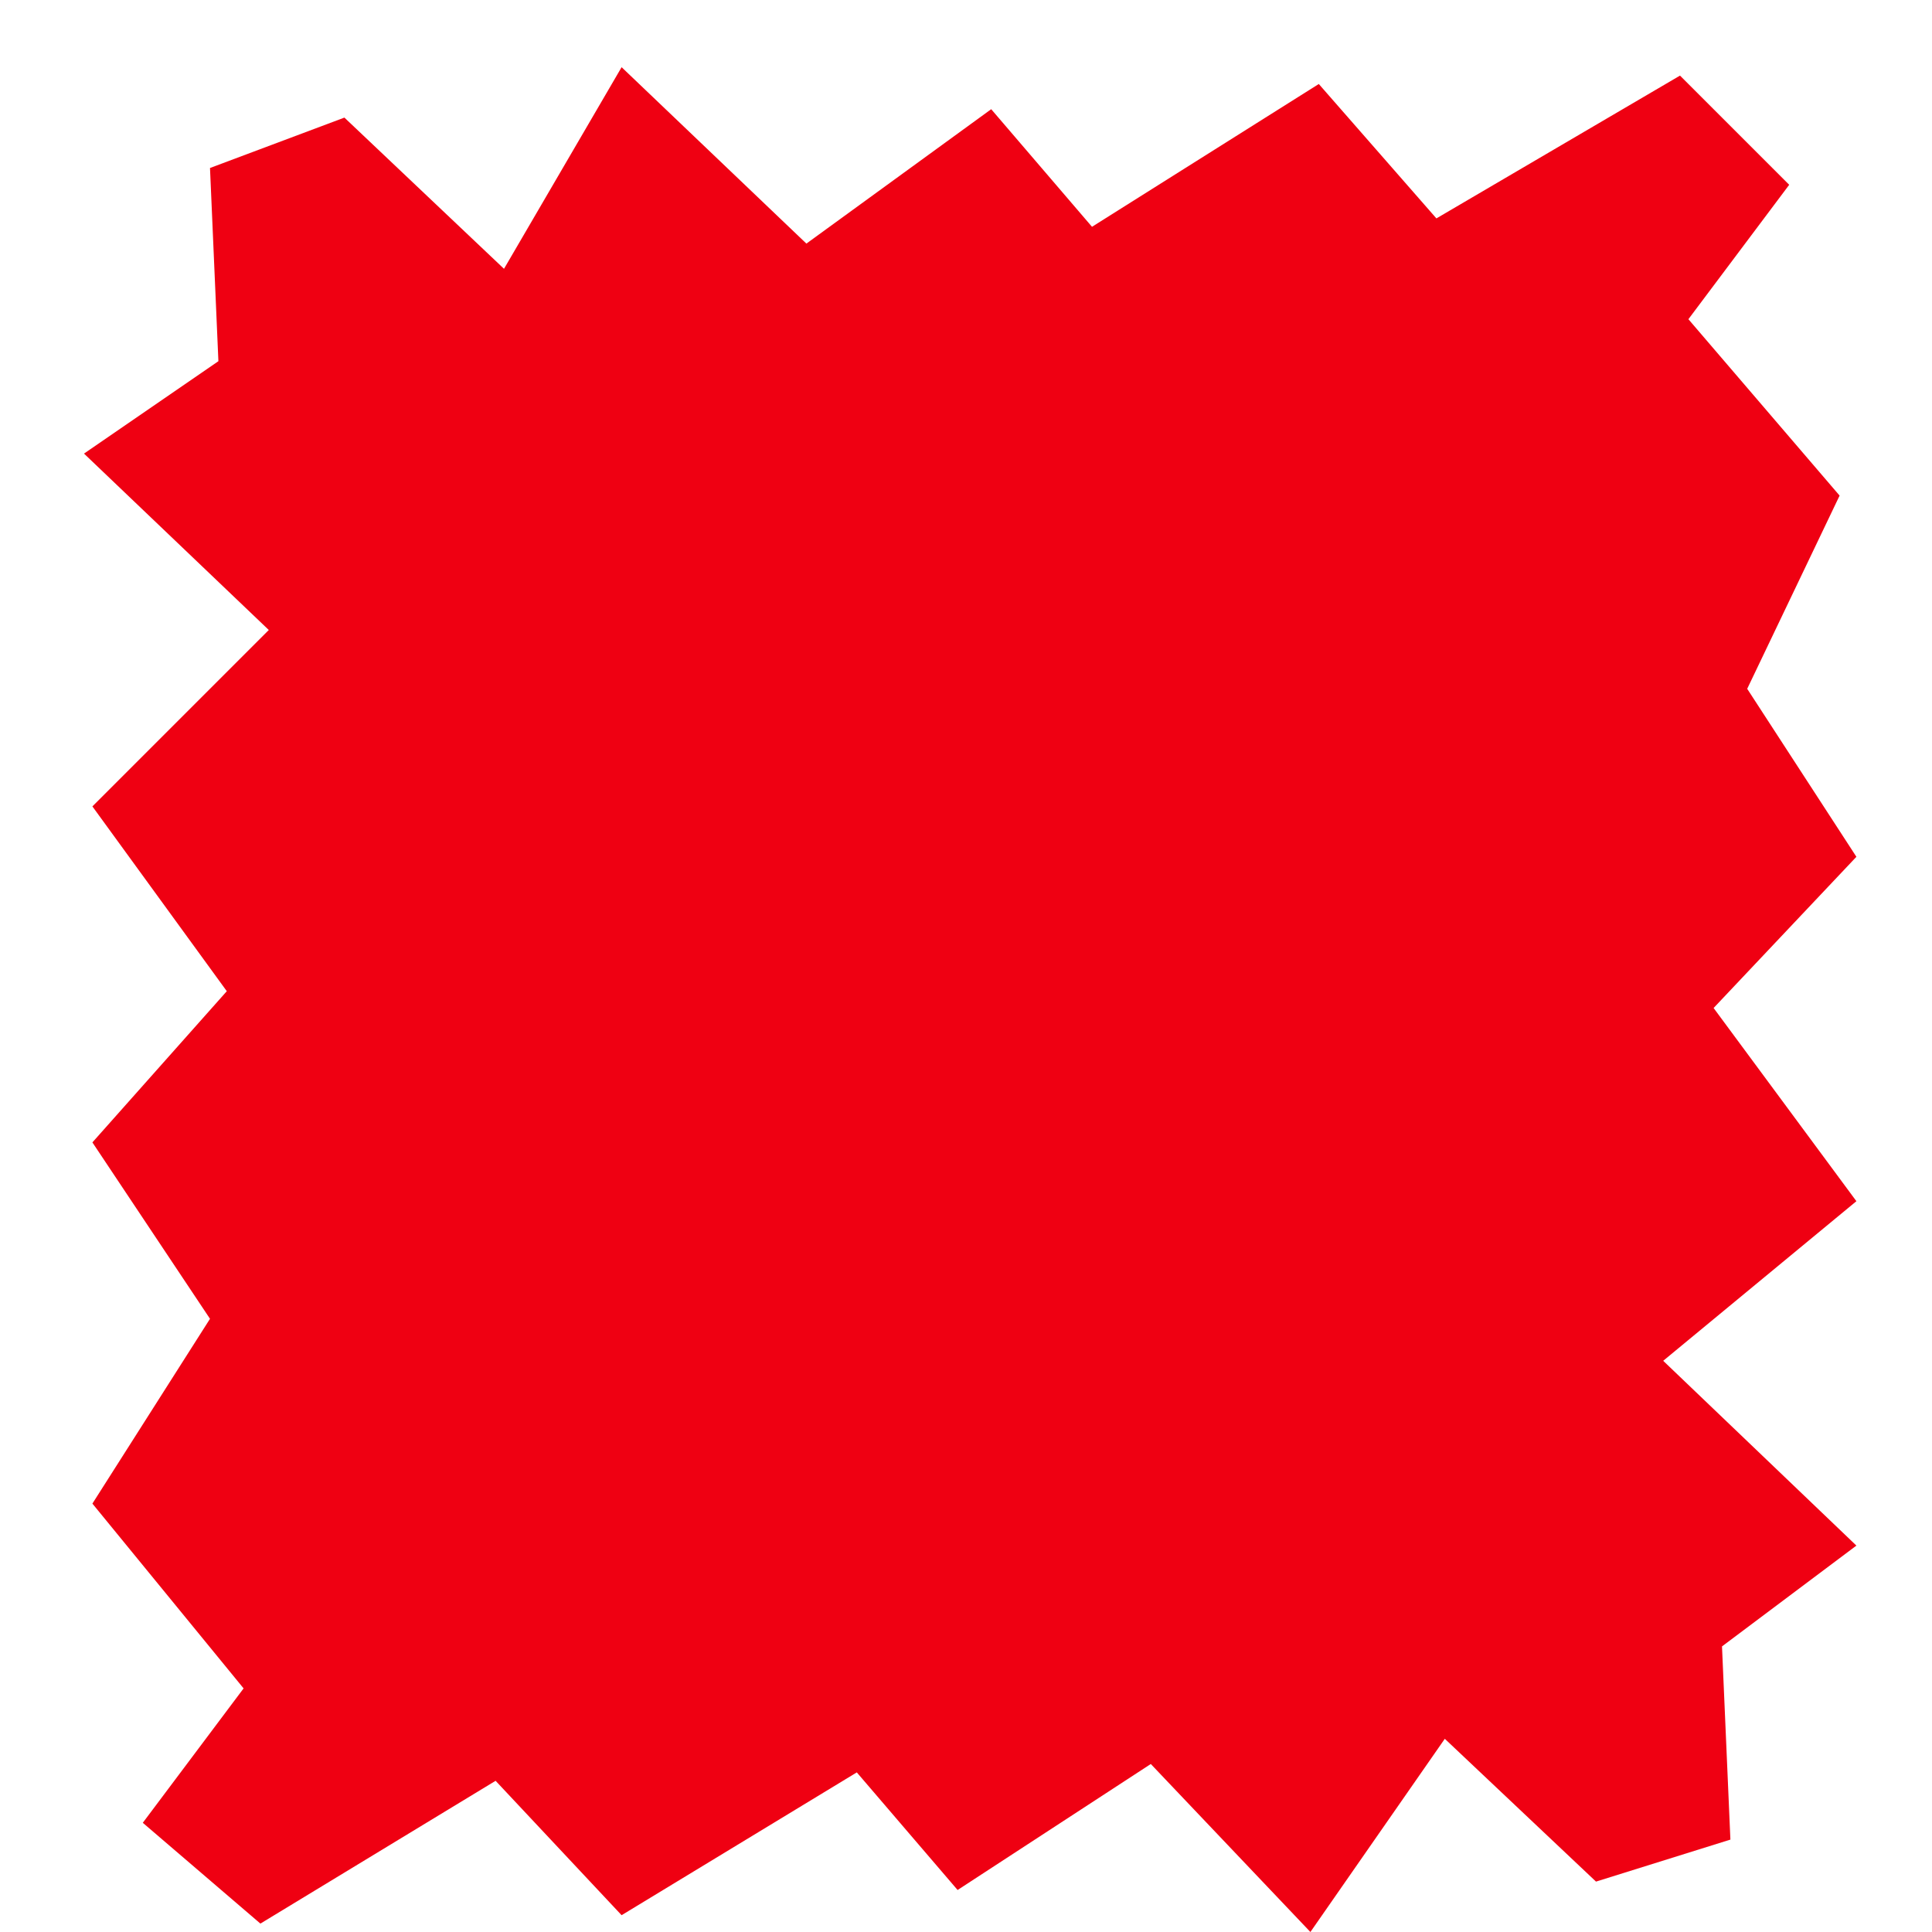 <svg id="Layer_1" xmlns="http://www.w3.org/2000/svg" viewBox="-5 6 23 23"><style></style><path d="M16.3 8.2l-1.2 1.6 1.8 2.1-1.1 2.3 1.3 2-1.7 1.8 1.7 2.3-2.3 1.9 2.3 2.2-1.6 1.2.1 2.3-1.6.5-1.8-1.7-1.6 2.3-1.9-2-2.3 1.5-1.2-1.4-2.8 1.7-1.5-1.6-2.8 1.7-1.4-1.2 1.2-1.6-1.8-2.2 1.4-2.2-1.4-2.1 1.6-1.8-1.6-2.2 2.1-2.1-2.2-2.1 1.6-1.1-.1-2.3 1.6-.6L1 9.2l1.4-2.4 2.2 2.1 2.2-1.6L8 8.7 10.7 7l1.4 1.6L15 6.9z" fill="#ef0012"/></svg>